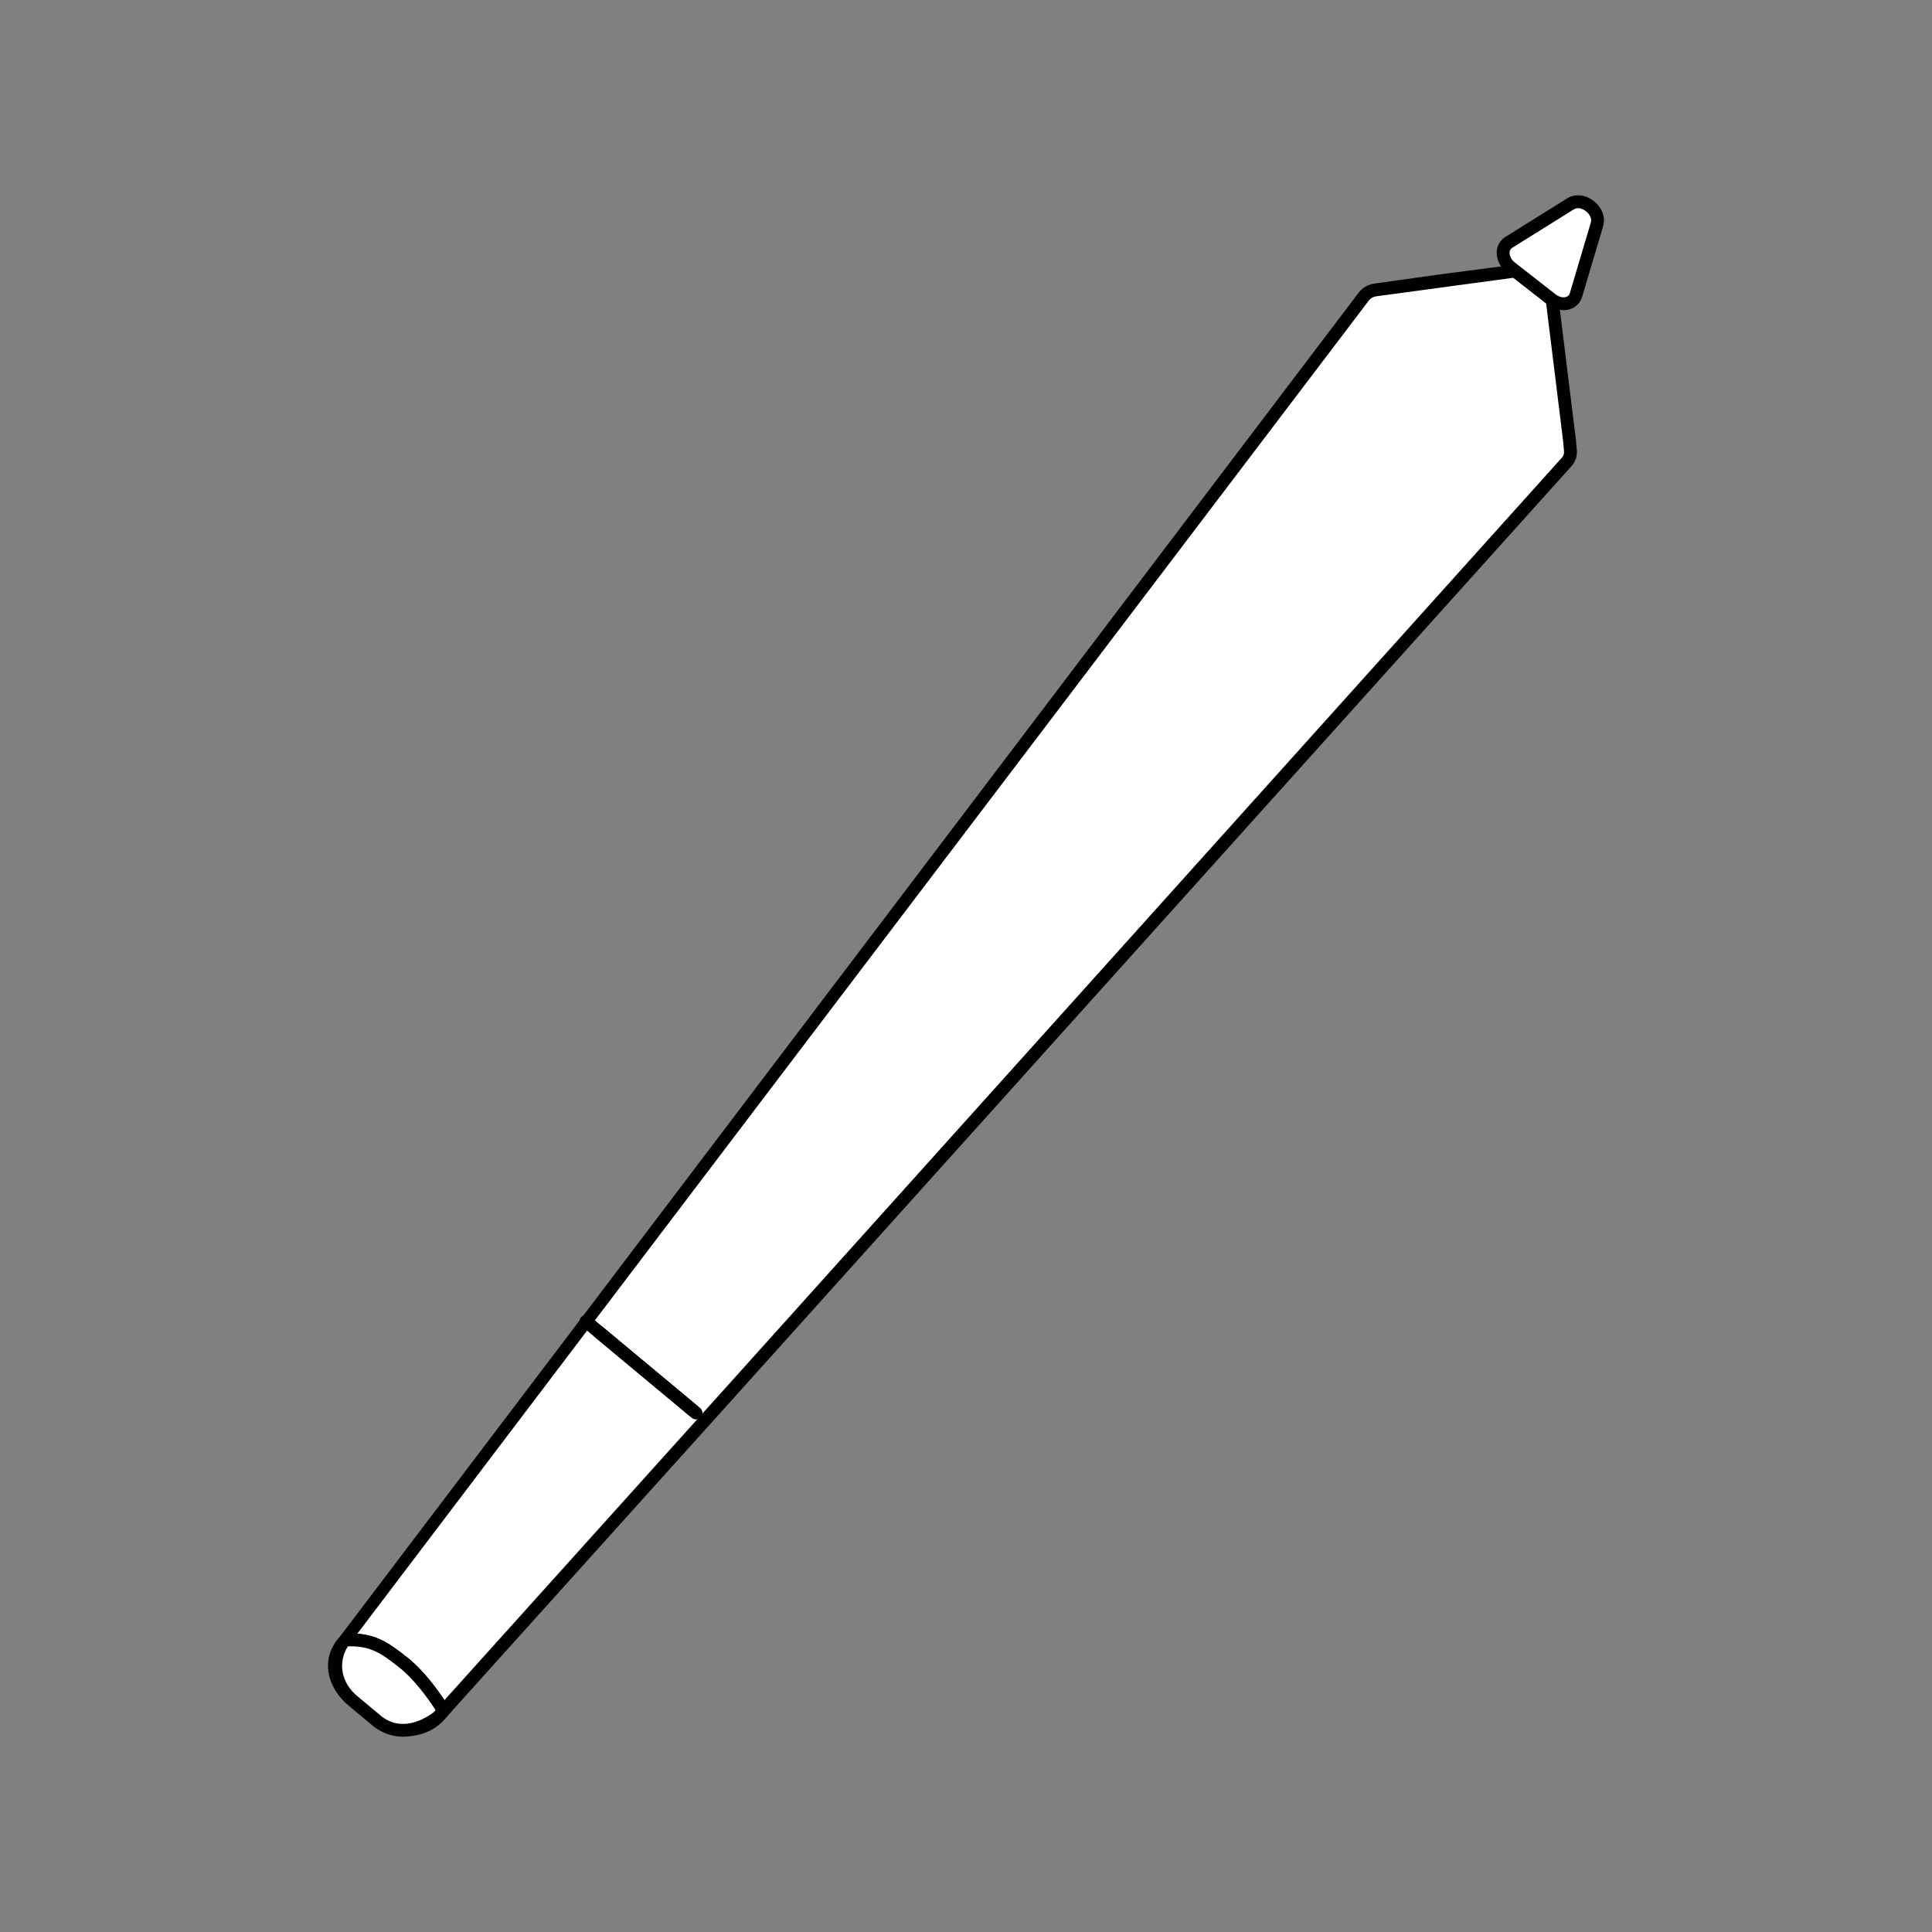<?xml version="1.0" encoding="utf-8"?>
<svg xmlns="http://www.w3.org/2000/svg" id="Layer_5" version="1.1" viewBox="0 0 200 200">
  
  <rect x="0" y="0" width="200" height="200" fill="#808080" stroke="none"/>
  
  <defs>
    <style>
      .st0 {
        fill: #010101;
      }

      .st1 {
        fill: #fff;
      }
    </style>
  </defs>
  <g>
    <g>
      <path class="st1" d="M162.497,45.764l.044.637c.107.592-.035,1.086-.414,1.481l-.79.874-86.156,95.828-29.264,32.509c-1.02-1.672-2.597-3.734-4.081-4.923-2.059-1.631-3.318-2.546-6.178-2.394l25.011-32.992.024-.029L141.202,30.666c.3-.375.709-.585,1.197-.656l6.77-.948,7.674-1.003,3.754,2.934q.042.023.085.059l.961,7.798.853,6.913Z"/>
      <path class="st0" d="M45.815,178.201l-.464-.762c-.884-1.448-2.443-3.56-3.931-4.75-2.039-1.615-3.135-2.386-5.726-2.249l-1.048-.304L140.672,30.264c.41-.513.956-.815,1.631-.913l6.773-.948,7.957-1.04,4.191,3.275.119.332,1.818,14.748.043.638c.135.722-.068,1.434-.595,1.986l-.778.859-86.155,95.827-29.862,33.172ZM36.99,169.12c2.163.164,3.431,1.08,5.259,2.528,1.382,1.106,2.77,2.857,3.76,4.349l28.678-31.858,86.947-96.703c.247-.258.319-.536.251-.915l-.051-.69-1.779-14.422-3.403-2.652-14.163,1.914c-.332.048-.585.183-.769.413l-80.499,106.074-24.232,31.963Z"/>
    </g>
    <g>
      <path class="st1" d="M45.917,177.092l-.569.653c-1.887,1.441-4.245,1.975-6.224.484l-2.487-2.073c-2.204-1.752-2.422-4.458-.979-6.38,2.86-.152,4.119.763,6.178,2.394,1.484,1.189,3.061,3.251,4.081,4.923Z"/>
      <path class="st0" d="M42.212,179.761c-1.248.113-2.449-.217-3.488-1l-2.513-2.094c-2.374-1.888-3.096-4.944-1.08-7.171l.379-.379.113-.006c3.06-.163,4.444.807,6.627,2.537,1.621,1.298,3.251,3.484,4.236,5.097l.254.417-.988,1.113c-1.102,1.058-2.369,1.38-3.541,1.486ZM36.015,170.428c-1.087,1.697-.678,3.844,1.037,5.206l2.499,2.084c2.109,1.587,4.402.241,5.341-.462l.2-.229c-.91-1.414-2.321-3.257-3.672-4.339-1.952-1.547-3.04-2.32-5.405-2.261Z"/>
    </g>
  </g>
  <g>
    <line class="st1" x1="60.663" y1="136.786" x2="71.769" y2="146.037"/>
    <path class="st0" d="M71.83,146.7c-.17.015-.345-.034-.486-.152l-11.107-9.251c-.282-.235-.32-.655-.085-.937.235-.282.655-.32.937-.085l11.107,9.251c.282.235.32.655.085.937-.118.141-.281.221-.451.237Z"/>
  </g>
  <g>
    <g>
      <path class="st1" d="M165.32,23.229l-.676,2.28-1.507,5.055c-.3.963-1.55,1.183-2.514.428l-4.229-3.306c-.95-.756-1.068-2.055-.221-2.586l4.427-2.767,1.986-1.236c1.252-.782,3.151.704,2.733,2.131Z"/>
      <path class="st0" d="M162.063,32.101c-.627.057-1.293-.148-1.85-.585l-4.228-3.305c-.7-.557-1.088-1.363-1.043-2.16.036-.636.356-1.188.878-1.515l6.415-4.004c.796-.497,1.866-.398,2.721.253.882.669,1.275,1.701,1.002,2.632l0.0.001-2.183,7.336c-.19.612-.65,1.068-1.262,1.258-.146.046-.297.075-.45.089ZM163.275,21.551c-.117.011-.231.045-.336.111l-6.413,4.003c-.158.099-.243.254-.256.462-.016.283.117.705.538,1.04l4.224,3.301c.346.27.762.375,1.085.274.197-.062.326-.188.385-.376l2.179-7.324c.141-.48-.198-.945-.53-1.196-.228-.174-.56-.323-.876-.294ZM165.32,23.229l.013-.001-.013.001Z"/>
    </g>
    <g>
      <line class="st1" x1="61.97" y1="137.876" x2="72.051" y2="146.272"/>
      <path class="st0" d="M72.111,146.935c-.17.015-.345-.034-.486-.151l-10.081-8.396c-.282-.235-.32-.656-.085-.938.235-.282.655-.32.937-.086l10.081,8.396c.282.235.32.656.085.938-.118.141-.281.221-.451.237Z"/>
    </g>
  </g>
</svg>